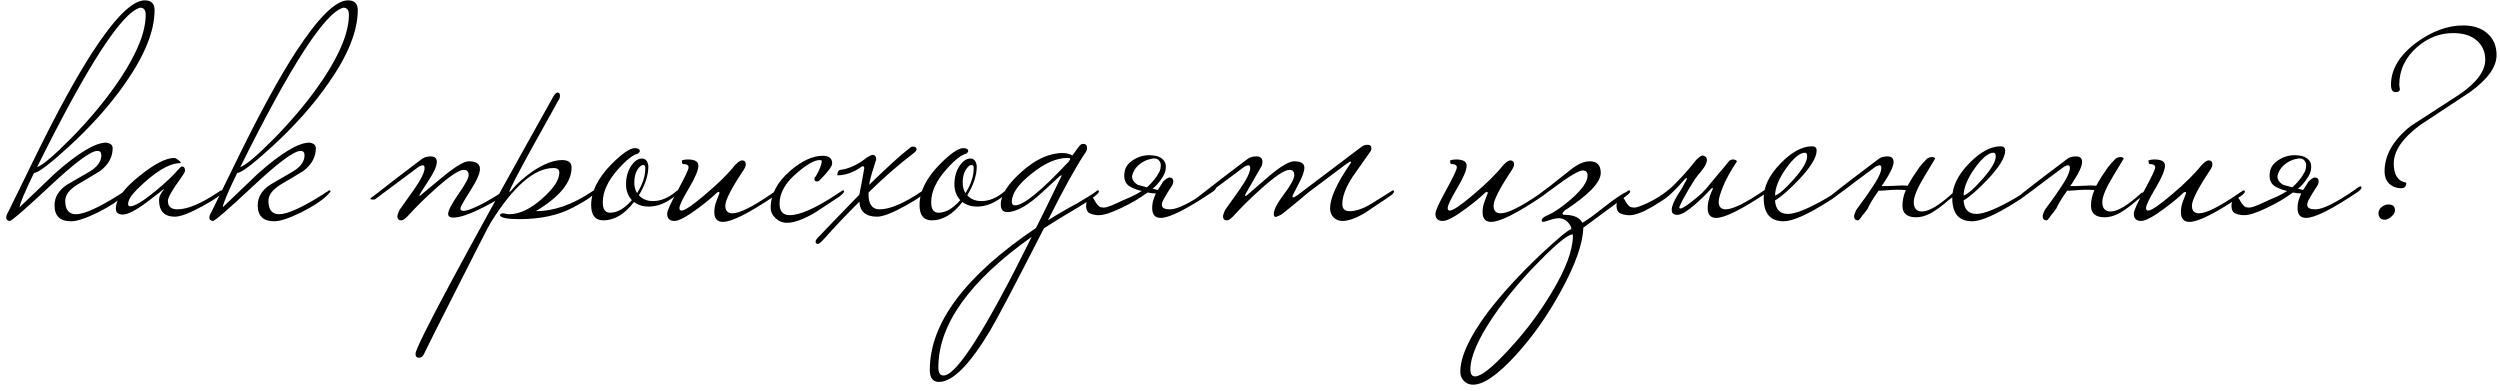 <?xml version="1.0" encoding="UTF-8"?> <svg xmlns="http://www.w3.org/2000/svg" width="384" height="60" viewBox="0 0 384 60" fill="none"><path d="M23.743 1.557C23.743 4.753 22.239 8.497 19.231 12.79C16.944 16.08 14.076 19.307 10.63 22.472C7.653 25.198 5.851 26.561 5.225 26.561C3.752 29.6 3.016 31.355 3.016 31.825C4.802 30.102 6.603 28.378 8.421 26.655C11.993 23.49 14.625 21.908 16.317 21.908C16.975 22.002 17.304 22.284 17.304 22.754C17.304 24.101 16.677 25.261 15.424 26.232C14.264 26.953 13.089 27.658 11.899 28.347C10.646 29.13 10.019 29.961 10.019 30.838C10.019 32.217 10.567 32.906 11.664 32.906C12.948 32.906 15.22 31.872 18.479 29.804C18.636 29.679 18.855 29.538 19.137 29.381C19.231 29.287 19.325 29.24 19.419 29.24C19.513 29.24 19.56 29.303 19.56 29.428C19.56 29.459 19.356 29.679 18.949 30.086C18.197 30.838 16.896 31.684 15.048 32.624C13.199 33.533 11.82 33.987 10.912 33.987C9.22 33.987 8.374 33.172 8.374 31.543C8.374 30.29 9 29.24 10.254 28.394C11.382 27.736 12.541 27.062 13.732 26.373C14.954 25.652 15.565 24.806 15.565 23.835C15.565 23.396 15.361 23.177 14.954 23.177C13.951 23.177 11.523 24.979 7.669 28.582C3.846 32.154 1.794 33.94 1.512 33.94C1.136 33.909 0.948 33.736 0.948 33.423C0.948 33.204 1.042 32.937 1.23 32.624C2.734 29.553 4.238 26.483 5.742 23.412C8.906 16.989 11.711 11.881 14.155 8.09C17.633 2.732 20.328 0.053 22.239 0.053C23.241 0.053 23.743 0.554 23.743 1.557ZM22.38 2.262C22.38 1.541 22.098 1.181 21.534 1.181C18.714 1.902 13.434 10.064 5.695 25.668C6.541 25.386 8.295 23.898 10.959 21.203C13.967 18.132 16.489 15.062 18.526 11.991C21.095 8.106 22.38 4.863 22.38 2.262ZM34.155 29.428C34.155 29.804 33.184 30.525 31.241 31.59C29.204 32.718 27.747 33.282 26.87 33.282C25.241 33.282 24.426 32.42 24.426 30.697C24.426 30.227 24.677 29.694 25.178 29.099C25.178 29.068 25.163 29.052 25.131 29.052C25.163 29.052 24.317 29.71 22.593 31.026C20.87 32.311 19.632 32.953 18.88 32.953C18.16 32.953 17.799 32.655 17.799 32.06C17.799 30.619 19.006 28.942 21.418 27.031C23.706 25.182 25.491 24.258 26.776 24.258C26.964 24.289 27.168 24.399 27.387 24.587C27.638 24.744 27.763 24.869 27.763 24.963C27.763 24.994 27.747 25.026 27.716 25.057C25.962 25.057 23.721 26.42 20.995 29.146C20.118 30.023 19.679 30.76 19.679 31.355C19.679 31.574 19.789 31.684 20.008 31.684C20.698 31.684 22.014 30.885 23.956 29.287C25.523 27.971 26.635 26.921 27.293 26.138C27.607 25.762 27.826 25.574 27.951 25.574C28.265 25.574 28.421 25.793 28.421 26.232C28.421 26.389 28.218 26.749 27.81 27.313C26.463 29.162 25.789 30.337 25.789 30.838C25.789 31.715 26.275 32.154 27.246 32.154C28.844 32.154 31.006 31.23 33.732 29.381C33.826 29.287 33.92 29.24 34.014 29.24C34.108 29.24 34.155 29.303 34.155 29.428ZM54.954 1.557C54.954 4.753 53.45 8.497 50.442 12.79C48.154 16.08 45.287 19.307 41.841 22.472C38.864 25.198 37.062 26.561 36.436 26.561C34.963 29.6 34.227 31.355 34.227 31.825C36.013 30.102 37.814 28.378 39.632 26.655C43.204 23.49 45.836 21.908 47.528 21.908C48.186 22.002 48.515 22.284 48.515 22.754C48.515 24.101 47.888 25.261 46.635 26.232C45.475 26.953 44.3 27.658 43.11 28.347C41.856 29.13 41.23 29.961 41.23 30.838C41.23 32.217 41.778 32.906 42.875 32.906C44.159 32.906 46.431 31.872 49.69 29.804C49.846 29.679 50.066 29.538 50.348 29.381C50.442 29.287 50.536 29.24 50.63 29.24C50.724 29.24 50.771 29.303 50.771 29.428C50.771 29.459 50.567 29.679 50.16 30.086C49.408 30.838 48.107 31.684 46.259 32.624C44.41 33.533 43.031 33.987 42.123 33.987C40.431 33.987 39.585 33.172 39.585 31.543C39.585 30.29 40.211 29.24 41.465 28.394C42.593 27.736 43.752 27.062 44.943 26.373C46.165 25.652 46.776 24.806 46.776 23.835C46.776 23.396 46.572 23.177 46.165 23.177C45.162 23.177 42.734 24.979 38.88 28.582C35.057 32.154 33.005 33.94 32.723 33.94C32.347 33.909 32.159 33.736 32.159 33.423C32.159 33.204 32.253 32.937 32.441 32.624C33.945 29.553 35.449 26.483 36.953 23.412C40.117 16.989 42.922 11.881 45.366 8.09C48.844 2.732 51.538 0.053 53.45 0.053C54.452 0.053 54.954 0.554 54.954 1.557ZM53.591 2.262C53.591 1.541 53.309 1.181 52.745 1.181C49.925 1.902 44.645 10.064 36.906 25.668C37.752 25.386 39.506 23.898 42.17 21.203C45.178 18.132 47.7 15.062 49.737 11.991C52.306 8.106 53.591 4.863 53.591 2.262ZM77.718 29.428C77.53 29.961 76.386 30.76 74.287 31.825C72.188 32.89 70.636 33.423 69.634 33.423C69.101 33.423 68.835 33.235 68.835 32.859C68.835 32.358 69.352 31.355 70.386 29.851C71.451 28.347 71.984 27.36 71.984 26.89C71.984 26.357 71.733 26.091 71.232 26.091C70.48 26.091 68.976 27.109 66.72 29.146C65.184 30.525 63.837 31.856 62.678 33.141C62.239 33.611 61.895 33.846 61.644 33.846C61.236 33.846 61.033 33.627 61.033 33.188C61.033 33.063 61.142 32.749 61.362 32.248C62.114 31.214 62.85 30.18 63.571 29.146C64.668 27.579 65.216 26.467 65.216 25.809C65.216 25.527 65.122 25.386 64.934 25.386C64.84 25.386 64.652 25.449 64.37 25.574C62.772 26.765 60.5 28.457 57.555 30.65H57.226C57.007 30.65 56.897 30.619 56.897 30.556C56.897 30.462 57.069 30.305 57.414 30.086C59.607 28.363 62.035 26.498 64.699 24.493C65.075 24.18 65.561 24.023 66.156 24.023C66.782 24.023 67.096 24.305 67.096 24.869C67.096 25.527 66.641 26.53 65.733 27.877C64.856 29.193 64.417 29.914 64.417 30.039C64.417 30.07 64.448 30.086 64.511 30.086C64.48 30.086 65.529 29.209 67.66 27.454C69.79 25.668 71.232 24.775 71.984 24.775C73.143 24.775 73.723 25.167 73.723 25.95C73.723 26.639 73.222 27.767 72.219 29.334C71.216 30.901 70.715 31.794 70.715 32.013C70.715 32.264 70.871 32.389 71.185 32.389C71.78 32.389 72.924 31.935 74.616 31.026C75.775 30.368 76.668 29.82 77.295 29.381C77.389 29.287 77.483 29.24 77.577 29.24C77.671 29.24 77.718 29.303 77.718 29.428ZM91.414 29.428C91.414 29.867 90.286 30.681 88.03 31.872C85.774 33.063 83.033 33.658 79.805 33.658C77.957 33.658 76.954 33.47 76.797 33.094C76.797 32.875 76.97 32.765 77.314 32.765C77.784 32.859 78.082 32.906 78.207 32.906C79.805 32.906 81.513 32.091 83.33 30.462C85.054 28.927 85.915 27.611 85.915 26.514C85.915 26.044 85.618 25.809 85.022 25.809C82.077 25.809 78.865 28.598 75.387 34.175C75.105 34.614 73.398 37.935 70.264 44.139C67.1 50.374 65.423 53.711 65.235 54.15C65.016 54.683 64.734 54.949 64.389 54.949C64.264 54.949 64.17 54.933 64.107 54.902C63.919 54.839 63.825 54.651 63.825 54.338C63.825 53.21 70.875 40.05 84.975 14.858C85.226 14.419 85.461 14.2 85.68 14.2C85.712 14.2 85.774 14.231 85.868 14.294C85.962 14.357 86.009 14.482 86.009 14.67C86.009 15.015 85.915 15.281 85.727 15.469C85.696 15.563 84.411 17.882 81.873 22.425C79.461 26.812 78.254 29.146 78.254 29.428C78.254 29.459 78.27 29.491 78.301 29.522C78.333 29.459 78.442 29.334 78.63 29.146C79.382 28.237 80.416 27.313 81.732 26.373C83.487 25.182 85.022 24.587 86.338 24.587C87.31 24.587 87.795 24.963 87.795 25.715C87.795 28.002 85.962 30.243 82.296 32.436C85.085 32.436 87.983 31.418 90.991 29.381C91.085 29.287 91.179 29.24 91.273 29.24C91.367 29.24 91.414 29.303 91.414 29.428ZM104.29 29.428C104.29 29.553 104.133 29.741 103.82 29.992C102.441 31.151 101.047 31.731 99.637 31.731C98.759 31.731 98.007 31.496 97.381 31.026C95.939 32.906 94.373 33.846 92.681 33.846C91.427 33.846 90.801 33.063 90.801 31.496C90.801 29.459 91.803 27.407 93.809 25.339C95.501 23.616 96.738 22.754 97.522 22.754C98.023 22.754 98.274 22.911 98.274 23.224C98.274 23.318 98.18 23.443 97.992 23.6C97.24 23.757 96.221 24.556 94.937 25.997C93.37 27.752 92.587 29.444 92.587 31.073C92.587 32.138 92.963 32.671 93.715 32.671C94.811 32.671 95.924 32.029 97.052 30.744C96.456 30.086 96.159 29.271 96.159 28.3C96.159 27.172 96.441 26.201 97.005 25.386C97.506 24.697 98.039 24.352 98.603 24.352C99.167 24.352 99.496 24.744 99.59 25.527C99.59 26.906 99.104 28.394 98.133 29.992C98.665 30.587 99.386 30.885 100.295 30.885C101.517 30.885 102.707 30.384 103.867 29.381C103.961 29.287 104.055 29.24 104.149 29.24C104.243 29.24 104.29 29.303 104.29 29.428ZM99.12 25.809C99.12 25.496 99.01 25.339 98.791 25.339C98.509 25.339 98.211 25.59 97.898 26.091C97.584 26.592 97.428 27.235 97.428 28.018C97.428 28.676 97.569 29.224 97.851 29.663C98.697 28.347 99.12 27.062 99.12 25.809ZM119.539 29.428C119.539 29.616 119.304 29.867 118.834 30.18C114.98 32.781 112.38 34.081 111.032 34.081C110.155 34.081 109.716 33.58 109.716 32.577C109.716 32.013 109.826 31.449 110.045 30.885C110.359 30.102 110.515 29.694 110.515 29.663C110.515 29.538 110.468 29.475 110.374 29.475C110.343 29.475 110.265 29.506 110.139 29.569C109.45 30.258 108.447 31.089 107.131 32.06C105.439 33.313 104.264 33.94 103.606 33.94C102.854 33.94 102.478 33.564 102.478 32.812C102.478 32.373 103.027 31.167 104.123 29.193C105.22 27.188 105.768 26.028 105.768 25.715C105.768 25.37 105.486 25.198 104.922 25.198C104.797 25.198 104.734 25.01 104.734 24.634C105.016 24.54 105.314 24.493 105.627 24.493C106.724 24.493 107.272 24.806 107.272 25.433C107.272 26.122 106.787 27.282 105.815 28.911C104.844 30.54 104.358 31.559 104.358 31.966C104.358 32.217 104.468 32.342 104.687 32.342C105.189 32.342 106.411 31.512 108.353 29.851C110.327 28.19 111.847 26.686 112.912 25.339C113.382 24.869 113.727 24.634 113.946 24.634C114.354 24.634 114.557 24.838 114.557 25.245C114.557 25.464 114.448 25.746 114.228 26.091C112.348 28.911 111.408 30.744 111.408 31.59C111.408 32.373 111.769 32.765 112.489 32.765C113.586 32.765 115.576 31.778 118.458 29.804C118.615 29.679 118.834 29.538 119.116 29.381C119.21 29.287 119.304 29.24 119.398 29.24C119.492 29.24 119.539 29.303 119.539 29.428ZM129.656 29.428C129.656 29.553 129.421 29.804 128.951 30.18C127.697 30.995 126.46 31.809 125.238 32.624C123.452 33.689 121.995 34.222 120.867 34.222C120.209 34.222 119.629 33.987 119.128 33.517C118.626 33.047 118.376 32.514 118.376 31.919C118.376 29.851 119.378 27.955 121.384 26.232C123.17 24.697 124.83 23.929 126.366 23.929C127.337 23.929 127.823 24.321 127.823 25.104C127.823 25.543 127.18 26.404 125.896 27.689C125.77 27.814 125.629 27.877 125.473 27.877C125.222 27.877 125.097 27.736 125.097 27.454C125.097 27.329 125.144 27.235 125.238 27.172C125.332 27.078 125.52 26.733 125.802 26.138C126.084 25.511 126.225 25.041 126.225 24.728C126.225 24.634 126.115 24.587 125.896 24.587C125.112 24.587 123.969 25.229 122.465 26.514C120.647 28.049 119.739 29.632 119.739 31.261C119.739 32.452 120.256 33.047 121.29 33.047C122.888 33.047 125.316 31.966 128.575 29.804C128.731 29.679 128.951 29.538 129.233 29.381C129.327 29.287 129.421 29.24 129.515 29.24C129.609 29.24 129.656 29.303 129.656 29.428ZM142.009 29.428C142.009 29.804 141.038 30.525 139.095 31.59C137.059 32.718 135.602 33.282 134.724 33.282C133.001 33.282 132.092 32.514 131.998 30.979C129.93 33.047 128.16 34.911 126.687 36.572C126.155 37.167 125.81 37.465 125.653 37.465C125.403 37.465 125.277 37.355 125.277 37.136C125.277 36.948 125.387 36.744 125.606 36.525C126.609 35.46 128.74 33.251 131.998 29.898C132.186 28.989 132.437 27.642 132.75 25.856C132.75 25.668 132.688 25.558 132.562 25.527C132.468 25.527 132.359 25.574 132.233 25.668C131.105 26.483 129.899 26.906 128.614 26.937C128.614 26.436 128.771 26.154 129.084 26.091C130.4 25.934 131.748 25.308 133.126 24.211C133.596 23.929 133.894 23.788 134.019 23.788C134.395 23.788 134.583 24.039 134.583 24.54C134.552 24.571 134.427 24.963 134.207 25.715C133.863 26.718 133.628 27.611 133.502 28.394C136.322 25.637 138.375 23.772 139.659 22.801C139.847 22.613 140.035 22.519 140.223 22.519C140.599 22.519 140.787 22.66 140.787 22.942C140.787 23.099 140.646 23.287 140.364 23.506C138.014 25.292 135.696 27.313 133.408 29.569V29.851C133.408 31.386 133.972 32.154 135.1 32.154C136.698 32.154 138.86 31.23 141.586 29.381C141.68 29.287 141.774 29.24 141.868 29.24C141.962 29.24 142.009 29.303 142.009 29.428ZM154.732 29.428C154.732 29.553 154.575 29.741 154.262 29.992C152.883 31.151 151.489 31.731 150.079 31.731C149.202 31.731 148.45 31.496 147.823 31.026C146.382 32.906 144.815 33.846 143.123 33.846C141.87 33.846 141.243 33.063 141.243 31.496C141.243 29.459 142.246 27.407 144.251 25.339C145.943 23.616 147.181 22.754 147.964 22.754C148.465 22.754 148.716 22.911 148.716 23.224C148.716 23.318 148.622 23.443 148.434 23.6C147.682 23.757 146.664 24.556 145.379 25.997C143.812 27.752 143.029 29.444 143.029 31.073C143.029 32.138 143.405 32.671 144.157 32.671C145.254 32.671 146.366 32.029 147.494 30.744C146.899 30.086 146.601 29.271 146.601 28.3C146.601 27.172 146.883 26.201 147.447 25.386C147.948 24.697 148.481 24.352 149.045 24.352C149.609 24.352 149.938 24.744 150.032 25.527C150.032 26.906 149.546 28.394 148.575 29.992C149.108 30.587 149.828 30.885 150.737 30.885C151.959 30.885 153.15 30.384 154.309 29.381C154.403 29.287 154.497 29.24 154.591 29.24C154.685 29.24 154.732 29.303 154.732 29.428ZM149.562 25.809C149.562 25.496 149.452 25.339 149.233 25.339C148.951 25.339 148.653 25.59 148.34 26.091C148.027 26.592 147.87 27.235 147.87 28.018C147.87 28.676 148.011 29.224 148.293 29.663C149.139 28.347 149.562 27.062 149.562 25.809ZM168.807 29.428C168.681 29.835 167.6 30.65 165.564 31.872C163.527 33.063 161.788 34.128 160.347 35.068C155.866 43.841 153.077 49.137 151.981 50.954C148.879 56.093 146.294 58.662 144.226 58.662C143.286 58.662 142.816 58.051 142.816 56.829C142.816 49.622 148.252 42.353 159.125 35.021C159.845 33.611 161.161 30.932 163.073 26.984C163.073 26.953 163.041 26.937 162.979 26.937C162.916 26.937 162.806 27.015 162.65 27.172C162.023 27.767 161.193 28.535 160.159 29.475C157.934 31.543 156.117 32.577 154.707 32.577C154.049 32.577 153.72 32.185 153.72 31.402C153.72 29.992 154.738 28.363 156.775 26.514C158.968 24.509 161.114 23.506 163.214 23.506C163.809 23.506 164.31 23.631 164.718 23.882L165.705 22.519C165.924 22.237 166.143 22.096 166.363 22.096C166.77 22.096 166.974 22.315 166.974 22.754C166.974 22.973 166.895 23.193 166.739 23.412C165.266 25.605 163.339 29.083 160.958 33.846C162.556 32.843 164.013 31.997 165.329 31.308C166.895 30.399 167.914 29.757 168.384 29.381C168.478 29.287 168.572 29.24 168.666 29.24C168.76 29.24 168.807 29.303 168.807 29.428ZM164.389 24.446C164.389 24.321 164.248 24.258 163.966 24.258C162.274 24.258 160.425 25.073 158.42 26.702C156.414 28.3 155.412 29.726 155.412 30.979C155.412 31.355 155.584 31.543 155.929 31.543C157.213 31.543 159.955 29.303 164.154 24.822C164.31 24.603 164.389 24.477 164.389 24.446ZM158.467 36.384C148.91 43.152 144.132 49.842 144.132 56.453C144.132 57.268 144.398 57.675 144.931 57.675C146.936 57.675 151.448 50.578 158.467 36.384ZM178.574 27.971C179.044 27.501 179.388 27.266 179.608 27.266C180.015 27.266 180.219 27.47 180.219 27.877C180.219 28.128 180.109 28.41 179.89 28.723C179.514 29.287 179.2 29.788 178.95 30.227C178.699 30.634 178.542 30.979 178.48 31.261C178.417 31.543 178.48 31.762 178.668 31.919C178.856 32.076 179.216 32.154 179.749 32.154C180.845 32.154 182.835 31.167 185.718 29.193C185.78 29.13 185.921 29.021 186.141 28.864C186.391 28.707 186.564 28.629 186.658 28.629C186.752 28.629 186.799 28.692 186.799 28.817C186.799 29.005 186.564 29.256 186.094 29.569C182.208 32.17 179.608 33.47 178.292 33.47C177.414 33.47 176.976 32.969 176.976 31.966C176.976 31.527 177.038 31.104 177.164 30.697C177.289 30.29 177.414 29.961 177.54 29.71C177.32 29.71 177.101 29.694 176.882 29.663C176.694 29.632 176.49 29.6 176.271 29.569C175.707 29.976 175.064 30.399 174.344 30.838C173.623 31.245 172.902 31.621 172.182 31.966C171.461 32.311 170.772 32.593 170.114 32.812C169.487 33 168.97 33.078 168.563 33.047C168.124 33.016 167.732 32.922 167.388 32.765C167.012 32.577 166.824 32.185 166.824 31.59C166.824 31.245 166.918 30.948 167.106 30.697C167.262 30.446 167.435 30.321 167.623 30.321C167.779 30.321 167.905 30.399 167.999 30.556C168.093 30.713 168.202 30.901 168.328 31.12C168.453 31.308 168.594 31.48 168.751 31.637C168.907 31.794 169.127 31.872 169.409 31.872H169.691C169.785 31.872 169.973 31.825 170.255 31.731C170.568 31.637 170.991 31.465 171.524 31.214C172.307 30.838 173.012 30.525 173.639 30.274C174.265 29.992 174.845 29.679 175.378 29.334C174.782 29.209 174.218 29.005 173.686 28.723C172.934 28.347 172.605 27.658 172.699 26.655C172.761 25.966 173.043 25.402 173.545 24.963C174.046 24.524 174.61 24.211 175.237 24.023C175.895 23.835 176.537 23.788 177.164 23.882C177.822 23.945 178.323 24.164 178.668 24.54C179.012 24.885 179.138 25.37 179.044 25.997C178.981 26.624 178.542 27.407 177.728 28.347C177.634 28.441 177.524 28.551 177.399 28.676C177.305 28.77 177.179 28.864 177.023 28.958L177.822 29.193C177.853 29.13 177.916 29.036 178.01 28.911C178.104 28.754 178.198 28.613 178.292 28.488C178.386 28.331 178.464 28.206 178.527 28.112C178.589 28.018 178.605 27.971 178.574 27.971ZM177.681 27.078C177.775 26.921 177.853 26.78 177.916 26.655C178.01 26.53 178.088 26.389 178.151 26.232C178.245 25.981 178.292 25.715 178.292 25.433C178.323 25.151 178.229 24.885 178.01 24.634C177.728 24.321 177.258 24.258 176.6 24.446C175.973 24.603 175.409 24.9 174.908 25.339C174.406 25.778 174.077 26.295 173.921 26.89C173.795 27.454 174.077 27.955 174.767 28.394L176.177 28.77C176.427 28.551 176.678 28.3 176.929 28.018C177.179 27.736 177.43 27.423 177.681 27.078ZM214.123 29.428C214.123 29.616 213.888 29.867 213.418 30.18C211.194 31.684 209.956 32.514 209.705 32.671C208.295 33.517 207.12 33.94 206.18 33.94C205.648 33.94 205.193 33.752 204.817 33.376C204.473 33 204.3 32.546 204.3 32.013C204.3 30.446 205.303 28.206 207.308 25.292C207.465 25.073 207.543 24.932 207.543 24.869C207.543 24.838 207.528 24.822 207.496 24.822C207.371 24.822 207.152 24.932 206.838 25.151C205.084 26.467 203.141 27.924 201.01 29.522C200.102 30.305 198.77 31.402 197.015 32.812C196.765 33 196.42 33.172 195.981 33.329C195.762 33.329 195.652 33.172 195.652 32.859C195.652 32.232 196.169 31.23 197.203 29.851C198.269 28.441 198.801 27.454 198.801 26.89C198.801 26.357 198.551 26.091 198.049 26.091C197.297 26.091 195.793 27.109 193.537 29.146C192.002 30.525 190.655 31.856 189.495 33.141C189.057 33.611 188.712 33.846 188.461 33.846C188.054 33.846 187.85 33.627 187.85 33.188C187.85 33.063 187.96 32.749 188.179 32.248C188.931 31.214 189.668 30.18 190.388 29.146C191.485 27.579 192.033 26.467 192.033 25.809C192.033 25.527 191.939 25.386 191.751 25.386C191.657 25.386 191.469 25.449 191.187 25.574C189.589 26.765 187.318 28.457 184.372 30.65H184.043C183.824 30.65 183.714 30.619 183.714 30.556C183.714 30.462 183.887 30.305 184.231 30.086C186.425 28.363 188.853 26.498 191.516 24.493C191.892 24.18 192.378 24.023 192.973 24.023C193.6 24.023 193.913 24.305 193.913 24.869C193.913 24.994 193.882 25.182 193.819 25.433C193.193 26.53 192.394 27.924 191.422 29.616C191.297 29.835 191.234 29.976 191.234 30.039C191.234 30.07 191.266 30.086 191.328 30.086L191.469 30.039C192.629 29.036 193.788 28.034 194.947 27.031C196.733 25.527 198.018 24.775 198.801 24.775C199.835 24.775 200.352 25.104 200.352 25.762C200.352 26.326 200.039 27.188 199.412 28.347C198.817 29.475 198.519 30.086 198.519 30.18C198.519 30.274 198.551 30.321 198.613 30.321C198.739 30.321 198.958 30.211 199.271 29.992L209.047 22.613C209.361 22.362 209.69 22.237 210.034 22.237C210.254 22.237 210.41 22.284 210.504 22.378C210.598 22.441 210.645 22.566 210.645 22.754C210.645 22.973 210.583 23.161 210.457 23.318C209.58 24.571 208.687 25.84 207.778 27.125C206.713 28.754 206.18 30.164 206.18 31.355C206.18 32.107 206.588 32.467 207.402 32.436C208.374 32.405 209.47 32.013 210.692 31.261C211.695 30.634 212.698 30.008 213.7 29.381C213.794 29.287 213.888 29.24 213.982 29.24C214.076 29.24 214.123 29.303 214.123 29.428ZM237.544 29.428C237.544 29.616 237.309 29.867 236.839 30.18C232.985 32.781 230.385 34.081 229.037 34.081C228.16 34.081 227.721 33.58 227.721 32.577C227.721 32.013 227.831 31.449 228.05 30.885C228.364 30.102 228.52 29.694 228.52 29.663C228.52 29.538 228.473 29.475 228.379 29.475C228.348 29.475 228.27 29.506 228.144 29.569C227.455 30.258 226.452 31.089 225.136 32.06C223.444 33.313 222.269 33.94 221.611 33.94C220.859 33.94 220.483 33.564 220.483 32.812C220.483 32.373 221.032 31.167 222.128 29.193C223.225 27.188 223.773 26.028 223.773 25.715C223.773 25.37 223.491 25.198 222.927 25.198C222.802 25.198 222.739 25.01 222.739 24.634C223.021 24.54 223.319 24.493 223.632 24.493C224.729 24.493 225.277 24.806 225.277 25.433C225.277 26.122 224.792 27.282 223.82 28.911C222.849 30.54 222.363 31.559 222.363 31.966C222.363 32.217 222.473 32.342 222.692 32.342C223.194 32.342 224.416 31.512 226.358 29.851C228.332 28.19 229.852 26.686 230.917 25.339C231.387 24.869 231.732 24.634 231.951 24.634C232.359 24.634 232.562 24.838 232.562 25.245C232.562 25.464 232.453 25.746 232.233 26.091C230.353 28.911 229.413 30.744 229.413 31.59C229.413 32.373 229.774 32.765 230.494 32.765C231.591 32.765 233.581 31.778 236.463 29.804C236.62 29.679 236.839 29.538 237.121 29.381C237.215 29.287 237.309 29.24 237.403 29.24C237.497 29.24 237.544 29.303 237.544 29.428ZM250.387 29.428C250.387 29.585 250.152 29.835 249.682 30.18L243.196 34.974C243.133 37.387 242.005 40.598 239.812 44.609C237.775 48.369 235.441 51.69 232.809 54.573C230.02 57.612 227.827 59.116 226.229 59.085C225.696 59.085 225.242 58.897 224.866 58.521C224.49 58.145 224.302 57.675 224.302 57.111C224.302 54.792 225.712 51.737 228.532 47.946C230.694 45.126 233.373 42.196 236.569 39.157C239.389 36.525 240.987 35.209 241.363 35.209C241.363 35.021 241.316 34.849 241.222 34.692C240.783 33.909 240.172 33.517 239.389 33.517C239.075 33.517 238.731 33.58 238.355 33.705C237.603 33.956 237.148 34.081 236.992 34.081C236.898 34.081 236.835 34.018 236.804 33.893C236.804 33.58 237.117 33.298 237.744 33.047C238.746 32.608 239.953 31.778 241.363 30.556C243.023 29.083 243.854 27.893 243.854 26.984C243.854 26.451 243.603 26.185 243.102 26.185C242.663 26.185 241.707 26.686 240.235 27.689C239.075 28.535 237.916 29.381 236.757 30.227C236.663 30.321 236.569 30.368 236.475 30.368C236.412 30.368 236.381 30.196 236.381 29.851C236.475 29.788 237.039 29.365 238.073 28.582C239.107 27.767 240.156 26.937 241.222 26.091C242.318 25.214 243.305 24.775 244.183 24.775C245.311 24.775 245.875 25.37 245.875 26.561C245.875 28.002 244.026 29.929 240.329 32.342C240.109 32.561 240 32.718 240 32.812C240 32.937 240.109 33 240.329 33C241.707 33 242.616 33.407 243.055 34.222C243.775 33.815 244.919 32.984 246.486 31.731C247.927 30.603 249.086 29.82 249.964 29.381C250.058 29.287 250.152 29.24 250.246 29.24C250.34 29.24 250.387 29.303 250.387 29.428ZM241.598 36.196C241.598 36.071 241.582 36.008 241.551 36.008C240.861 36.008 239.216 37.324 236.616 39.956C233.858 42.713 231.477 45.549 229.472 48.463C227.059 52.004 225.853 54.761 225.853 56.735C225.853 57.456 226.088 57.816 226.558 57.816C227.498 57.816 229.221 56.453 231.728 53.727C234.234 51.032 236.428 48.118 238.308 44.985C240.501 41.35 241.598 38.421 241.598 36.196ZM262.581 28.347C262.957 27.908 263.427 27.344 263.991 26.655C264.587 25.966 265.135 25.308 265.636 24.681C265.918 24.493 266.2 24.446 266.482 24.54C266.764 24.634 266.843 24.759 266.717 24.916C265.777 26.326 265.088 27.579 264.649 28.676C264.211 29.773 263.991 30.54 263.991 30.979C263.991 31.762 264.352 32.154 265.072 32.154C266.169 32.154 268.159 31.167 271.041 29.193C271.104 29.13 271.245 29.021 271.464 28.864C271.715 28.707 271.887 28.629 271.981 28.629C272.075 28.629 272.122 28.692 272.122 28.817C272.122 29.005 271.887 29.256 271.417 29.569C267.532 32.17 264.931 33.47 263.615 33.47C262.738 33.47 262.299 32.969 262.299 31.966C262.299 31.653 262.331 31.324 262.393 30.979C262.487 30.603 262.581 30.274 262.675 29.992C262.801 29.71 262.895 29.475 262.957 29.287C263.051 29.099 263.098 29.021 263.098 29.052C263.098 28.927 263.051 28.864 262.957 28.864C262.738 29.115 262.393 29.475 261.923 29.945C261.453 30.415 260.952 30.885 260.419 31.355C259.887 31.825 259.354 32.232 258.821 32.577C258.289 32.89 257.866 33.031 257.552 33C257.176 32.969 256.941 32.843 256.847 32.624C256.753 32.373 256.753 32.076 256.847 31.731C256.941 31.386 257.098 31.01 257.317 30.603C257.537 30.196 257.772 29.804 258.022 29.428C258.085 29.334 258.195 29.162 258.351 28.911C258.508 28.629 258.649 28.363 258.774 28.112C258.931 27.861 259.041 27.658 259.103 27.501C259.166 27.344 259.135 27.313 259.009 27.407C258.978 27.344 258.853 27.438 258.633 27.689C258.445 27.908 258.179 28.206 257.834 28.582C257.49 28.958 257.082 29.365 256.612 29.804C256.174 30.211 255.672 30.587 255.108 30.932C254.701 31.183 254.278 31.449 253.839 31.731C253.401 31.982 252.962 32.217 252.523 32.436C252.116 32.624 251.693 32.781 251.254 32.906C250.847 33.031 250.44 33.078 250.032 33.047C249.594 33.016 249.202 32.922 248.857 32.765C248.481 32.577 248.293 32.185 248.293 31.59C248.293 31.245 248.387 30.948 248.575 30.697C248.732 30.446 248.904 30.321 249.092 30.321C249.249 30.321 249.374 30.399 249.468 30.556C249.562 30.713 249.672 30.901 249.797 31.12C249.923 31.308 250.064 31.48 250.22 31.637C250.377 31.794 250.596 31.872 250.878 31.872H251.16C251.411 31.872 252.022 31.653 252.993 31.214C254.717 30.399 256.158 29.397 257.317 28.206C258.508 27.015 259.573 25.809 260.513 24.587C260.983 24.117 261.328 23.882 261.547 23.882C261.641 23.882 261.751 23.929 261.876 24.023C262.033 24.086 262.127 24.211 262.158 24.399C262.221 24.587 262.174 24.853 262.017 25.198C261.892 25.511 261.626 25.919 261.218 26.42C260.968 26.671 260.67 27.047 260.325 27.548C260.012 28.049 259.683 28.582 259.338 29.146C259.025 29.71 258.727 30.243 258.445 30.744C258.195 31.245 258.022 31.606 257.928 31.825C257.96 32.076 258.163 32.091 258.539 31.872C258.947 31.653 259.401 31.339 259.902 30.932C260.435 30.525 260.952 30.086 261.453 29.616C261.955 29.115 262.331 28.692 262.581 28.347ZM282.702 29.428C282.702 29.647 282.06 30.164 280.775 30.979C277.61 32.984 275.339 33.987 273.96 33.987C271.923 33.987 270.905 32.796 270.905 30.415C270.905 28.66 271.751 26.906 273.443 25.151C275.166 23.365 276.796 22.472 278.331 22.472C278.801 22.472 279.036 22.691 279.036 23.13C279.036 24.195 278.112 25.699 276.263 27.642C274.79 29.177 273.584 30.227 272.644 30.791C272.738 32.17 273.396 32.859 274.618 32.859C275.777 32.859 277.72 32.076 280.446 30.509C280.665 30.384 281.276 30.008 282.279 29.381C282.373 29.287 282.467 29.24 282.561 29.24C282.655 29.24 282.702 29.303 282.702 29.428ZM277.579 24.023C277.579 23.647 277.469 23.459 277.25 23.459C276.467 23.459 275.511 24.242 274.383 25.809C273.255 27.376 272.675 28.786 272.644 30.039C273.239 29.851 274.179 29.036 275.464 27.595C276.874 26.028 277.579 24.838 277.579 24.023ZM286.903 32.013C286.809 32.138 286.683 32.311 286.527 32.53C286.37 32.718 286.213 32.906 286.057 33.094C285.931 33.313 285.806 33.486 285.681 33.611C285.555 33.768 285.461 33.846 285.399 33.846C284.991 33.846 284.788 33.627 284.788 33.188C284.788 33.031 284.897 32.718 285.117 32.248C285.493 31.715 285.869 31.198 286.245 30.697C286.621 30.196 286.981 29.679 287.326 29.146C288.422 27.579 288.971 26.467 288.971 25.809C288.971 25.527 288.877 25.386 288.689 25.386C288.563 25.386 288.375 25.449 288.125 25.574C287.31 26.169 286.339 26.89 285.211 27.736C284.114 28.582 282.814 29.553 281.31 30.65H280.981C280.761 30.65 280.652 30.619 280.652 30.556C280.652 30.493 280.824 30.337 281.169 30.086C282.265 29.209 283.409 28.316 284.6 27.407C285.822 26.467 287.106 25.496 288.454 24.493C288.798 24.18 289.284 24.023 289.911 24.023C290.537 24.023 290.851 24.305 290.851 24.869C290.851 25.496 290.396 26.498 289.488 27.877C289.425 28.002 289.347 28.128 289.253 28.253C289.159 28.347 289.08 28.457 289.018 28.582C289.268 28.582 289.566 28.582 289.911 28.582C290.255 28.582 290.647 28.566 291.086 28.535C291.838 28.472 292.48 28.472 293.013 28.535C293.138 28.316 293.263 28.096 293.389 27.877C293.514 27.658 293.655 27.423 293.812 27.172C294.156 26.639 294.485 26.154 294.799 25.715C295.143 25.276 295.488 24.885 295.833 24.54C296.052 24.258 296.397 24.117 296.867 24.117C297.117 24.18 297.243 24.258 297.243 24.352C297.243 24.352 296.694 25.261 295.598 27.078C294.501 28.895 293.953 30.211 293.953 31.026C293.953 31.997 294.376 32.483 295.222 32.483C296.287 32.483 297.838 31.559 299.875 29.71C299.969 29.616 300.063 29.569 300.157 29.569C300.251 29.569 300.298 29.632 300.298 29.757C300.298 29.945 299.984 30.258 299.358 30.697C298.355 31.574 297.446 32.248 296.632 32.718C295.817 33.157 295.049 33.376 294.329 33.376C292.919 33.376 292.214 32.781 292.214 31.59C292.214 30.807 292.386 30.008 292.731 29.193C292.355 29.162 291.9 29.146 291.368 29.146C290.866 29.146 290.302 29.177 289.676 29.24C289.237 29.271 288.955 29.287 288.83 29.287C288.704 29.287 288.61 29.287 288.548 29.287C288.109 29.914 287.717 30.509 287.373 31.073C287.059 31.637 286.903 31.95 286.903 32.013ZM311.664 29.428C311.664 29.647 311.022 30.164 309.737 30.979C306.572 32.984 304.301 33.987 302.922 33.987C300.885 33.987 299.867 32.796 299.867 30.415C299.867 28.66 300.713 26.906 302.405 25.151C304.128 23.365 305.758 22.472 307.293 22.472C307.763 22.472 307.998 22.691 307.998 23.13C307.998 24.195 307.074 25.699 305.225 27.642C303.752 29.177 302.546 30.227 301.606 30.791C301.7 32.17 302.358 32.859 303.58 32.859C304.739 32.859 306.682 32.076 309.408 30.509C309.627 30.384 310.238 30.008 311.241 29.381C311.335 29.287 311.429 29.24 311.523 29.24C311.617 29.24 311.664 29.303 311.664 29.428ZM306.541 24.023C306.541 23.647 306.431 23.459 306.212 23.459C305.429 23.459 304.473 24.242 303.345 25.809C302.217 27.376 301.637 28.786 301.606 30.039C302.201 29.851 303.141 29.036 304.426 27.595C305.836 26.028 306.541 24.838 306.541 24.023ZM315.865 32.013C315.771 32.138 315.645 32.311 315.489 32.53C315.332 32.718 315.175 32.906 315.019 33.094C314.893 33.313 314.768 33.486 314.643 33.611C314.517 33.768 314.423 33.846 314.361 33.846C313.953 33.846 313.75 33.627 313.75 33.188C313.75 33.031 313.859 32.718 314.079 32.248C314.455 31.715 314.831 31.198 315.207 30.697C315.583 30.196 315.943 29.679 316.288 29.146C317.384 27.579 317.933 26.467 317.933 25.809C317.933 25.527 317.839 25.386 317.651 25.386C317.525 25.386 317.337 25.449 317.087 25.574C316.272 26.169 315.301 26.89 314.173 27.736C313.076 28.582 311.776 29.553 310.272 30.65H309.943C309.723 30.65 309.614 30.619 309.614 30.556C309.614 30.493 309.786 30.337 310.131 30.086C311.227 29.209 312.371 28.316 313.562 27.407C314.784 26.467 316.068 25.496 317.416 24.493C317.76 24.18 318.246 24.023 318.873 24.023C319.499 24.023 319.813 24.305 319.813 24.869C319.813 25.496 319.358 26.498 318.45 27.877C318.387 28.002 318.309 28.128 318.215 28.253C318.121 28.347 318.042 28.457 317.98 28.582C318.23 28.582 318.528 28.582 318.873 28.582C319.217 28.582 319.609 28.566 320.048 28.535C320.8 28.472 321.442 28.472 321.975 28.535C322.1 28.316 322.225 28.096 322.351 27.877C322.476 27.658 322.617 27.423 322.774 27.172C323.118 26.639 323.447 26.154 323.761 25.715C324.105 25.276 324.45 24.885 324.795 24.54C325.014 24.258 325.359 24.117 325.829 24.117C326.079 24.18 326.205 24.258 326.205 24.352C326.205 24.352 325.656 25.261 324.56 27.078C323.463 28.895 322.915 30.211 322.915 31.026C322.915 31.997 323.338 32.483 324.184 32.483C325.249 32.483 326.8 31.559 328.837 29.71C328.931 29.616 329.025 29.569 329.119 29.569C329.213 29.569 329.26 29.632 329.26 29.757C329.26 29.945 328.946 30.258 328.32 30.697C327.317 31.574 326.408 32.248 325.594 32.718C324.779 33.157 324.011 33.376 323.291 33.376C321.881 33.376 321.176 32.781 321.176 31.59C321.176 30.807 321.348 30.008 321.693 29.193C321.317 29.162 320.862 29.146 320.33 29.146C319.828 29.146 319.264 29.177 318.638 29.24C318.199 29.271 317.917 29.287 317.792 29.287C317.666 29.287 317.572 29.287 317.51 29.287C317.071 29.914 316.679 30.509 316.335 31.073C316.021 31.637 315.865 31.95 315.865 32.013ZM344.809 29.428C344.809 29.616 344.574 29.867 344.104 30.18C340.25 32.781 337.649 34.081 336.302 34.081C335.425 34.081 334.986 33.58 334.986 32.577C334.986 32.013 335.096 31.449 335.315 30.885C335.628 30.102 335.785 29.694 335.785 29.663C335.785 29.538 335.738 29.475 335.644 29.475C335.613 29.475 335.534 29.506 335.409 29.569C334.72 30.258 333.717 31.089 332.401 32.06C330.709 33.313 329.534 33.94 328.876 33.94C328.124 33.94 327.748 33.564 327.748 32.812C327.748 32.373 328.296 31.167 329.393 29.193C330.49 27.188 331.038 26.028 331.038 25.715C331.038 25.37 330.756 25.198 330.192 25.198C330.067 25.198 330.004 25.01 330.004 24.634C330.286 24.54 330.584 24.493 330.897 24.493C331.994 24.493 332.542 24.806 332.542 25.433C332.542 26.122 332.056 27.282 331.085 28.911C330.114 30.54 329.628 31.559 329.628 31.966C329.628 32.217 329.738 32.342 329.957 32.342C330.458 32.342 331.68 31.512 333.623 29.851C335.597 28.19 337.117 26.686 338.182 25.339C338.652 24.869 338.997 24.634 339.216 24.634C339.623 24.634 339.827 24.838 339.827 25.245C339.827 25.464 339.717 25.746 339.498 26.091C337.618 28.911 336.678 30.744 336.678 31.59C336.678 32.373 337.038 32.765 337.759 32.765C338.856 32.765 340.845 31.778 343.728 29.804C343.885 29.679 344.104 29.538 344.386 29.381C344.48 29.287 344.574 29.24 344.668 29.24C344.762 29.24 344.809 29.303 344.809 29.428ZM354.502 27.971C354.972 27.501 355.317 27.266 355.536 27.266C355.944 27.266 356.147 27.47 356.147 27.877C356.147 28.128 356.038 28.41 355.818 28.723C355.442 29.287 355.129 29.788 354.878 30.227C354.628 30.634 354.471 30.979 354.408 31.261C354.346 31.543 354.408 31.762 354.596 31.919C354.784 32.076 355.145 32.154 355.677 32.154C356.774 32.154 358.764 31.167 361.646 29.193C361.709 29.13 361.85 29.021 362.069 28.864C362.32 28.707 362.492 28.629 362.586 28.629C362.68 28.629 362.727 28.692 362.727 28.817C362.727 29.005 362.492 29.256 362.022 29.569C358.137 32.17 355.536 33.47 354.22 33.47C353.343 33.47 352.904 32.969 352.904 31.966C352.904 31.527 352.967 31.104 353.092 30.697C353.218 30.29 353.343 29.961 353.468 29.71C353.249 29.71 353.03 29.694 352.81 29.663C352.622 29.632 352.419 29.6 352.199 29.569C351.635 29.976 350.993 30.399 350.272 30.838C349.552 31.245 348.831 31.621 348.11 31.966C347.39 32.311 346.7 32.593 346.042 32.812C345.416 33 344.899 33.078 344.491 33.047C344.053 33.016 343.661 32.922 343.316 32.765C342.94 32.577 342.752 32.185 342.752 31.59C342.752 31.245 342.846 30.948 343.034 30.697C343.191 30.446 343.363 30.321 343.551 30.321C343.708 30.321 343.833 30.399 343.927 30.556C344.021 30.713 344.131 30.901 344.256 31.12C344.382 31.308 344.523 31.48 344.679 31.637C344.836 31.794 345.055 31.872 345.337 31.872H345.619C345.713 31.872 345.901 31.825 346.183 31.731C346.497 31.637 346.92 31.465 347.452 31.214C348.236 30.838 348.941 30.525 349.567 30.274C350.194 29.992 350.774 29.679 351.306 29.334C350.711 29.209 350.147 29.005 349.614 28.723C348.862 28.347 348.533 27.658 348.627 26.655C348.69 25.966 348.972 25.402 349.473 24.963C349.975 24.524 350.539 24.211 351.165 24.023C351.823 23.835 352.466 23.788 353.092 23.882C353.75 23.945 354.252 24.164 354.596 24.54C354.941 24.885 355.066 25.37 354.972 25.997C354.91 26.624 354.471 27.407 353.656 28.347C353.562 28.441 353.453 28.551 353.327 28.676C353.233 28.77 353.108 28.864 352.951 28.958L353.75 29.193C353.782 29.13 353.844 29.036 353.938 28.911C354.032 28.754 354.126 28.613 354.22 28.488C354.314 28.331 354.393 28.206 354.455 28.112C354.518 28.018 354.534 27.971 354.502 27.971ZM353.609 27.078C353.703 26.921 353.782 26.78 353.844 26.655C353.938 26.53 354.017 26.389 354.079 26.232C354.173 25.981 354.22 25.715 354.22 25.433C354.252 25.151 354.158 24.885 353.938 24.634C353.656 24.321 353.186 24.258 352.528 24.446C351.902 24.603 351.338 24.9 350.836 25.339C350.335 25.778 350.006 26.295 349.849 26.89C349.724 27.454 350.006 27.955 350.695 28.394L352.105 28.77C352.356 28.551 352.607 28.3 352.857 28.018C353.108 27.736 353.359 27.423 353.609 27.078ZM383.472 8.466C383.472 10.283 382.109 12.179 379.383 14.153C376.845 15.814 374.307 17.49 371.769 19.182C369.043 21.187 367.68 23.161 367.68 25.104C367.68 26.859 368.322 27.846 369.607 28.065C369.607 28.629 369.356 28.911 368.855 28.911C368.103 28.911 367.476 28.676 366.975 28.206C366.505 27.736 366.27 27.109 366.27 26.326C366.27 23.819 367.602 21.501 370.265 19.37C372.74 17.772 375.231 16.158 377.738 14.529C380.401 12.712 381.733 10.926 381.733 9.171C381.733 7.949 381.294 6.962 380.417 6.21C379.571 5.458 378.365 5.082 376.798 5.082C374.761 5.082 372.913 5.803 371.252 7.244C369.435 8.842 368.526 10.785 368.526 13.072L368.62 13.683C368.62 13.996 368.401 14.153 367.962 14.153C367.492 14.153 367.257 13.777 367.257 13.025C367.257 10.644 368.557 8.482 371.158 6.539C373.571 4.784 375.968 3.907 378.349 3.907C379.947 3.907 381.2 4.33 382.109 5.176C383.018 5.991 383.472 7.087 383.472 8.466ZM367.868 32.295C367.868 32.64 367.68 32.969 367.304 33.282C366.928 33.595 366.599 33.752 366.317 33.752C365.722 33.752 365.393 33.439 365.33 32.812C365.33 32.373 365.502 32.029 365.847 31.778C366.192 31.527 366.521 31.402 366.834 31.402C367.523 31.402 367.868 31.7 367.868 32.295Z" fill="black"></path></svg> 